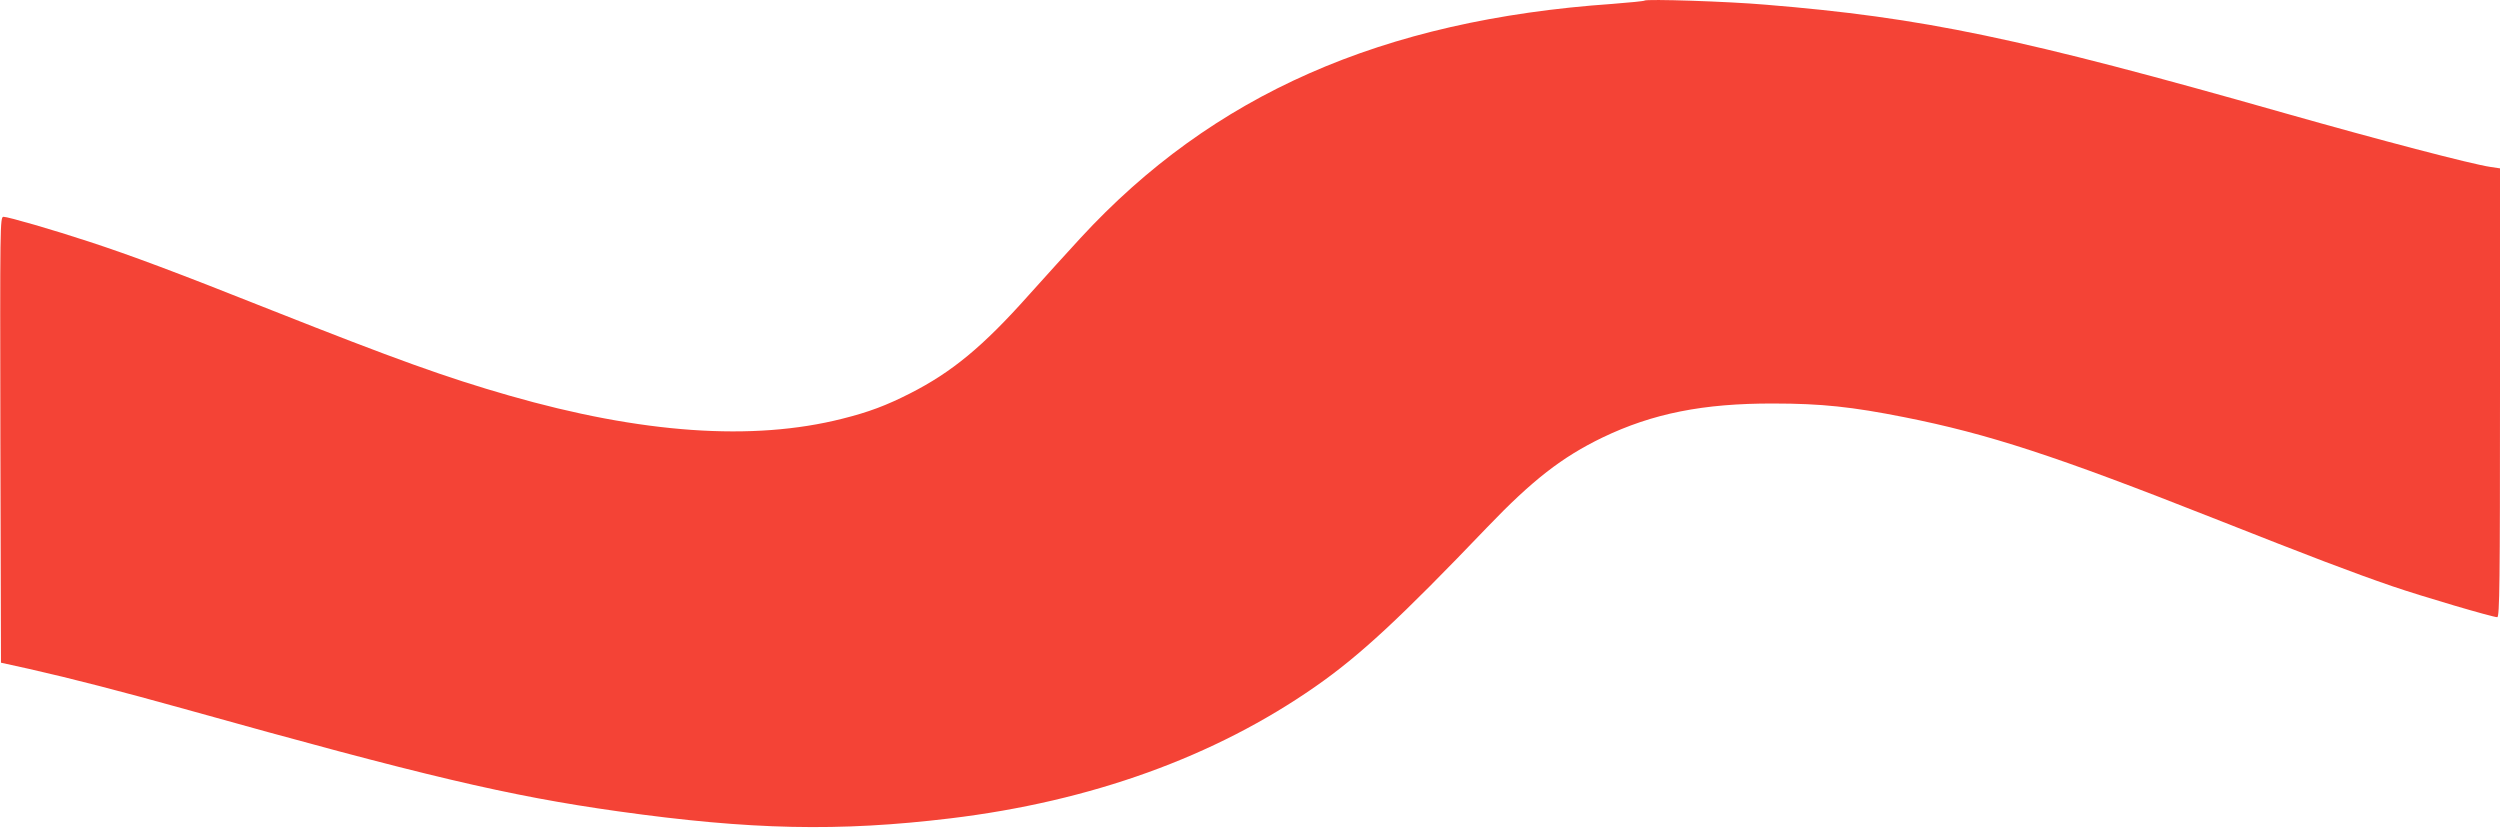 <?xml version="1.0" standalone="no"?>
<!DOCTYPE svg PUBLIC "-//W3C//DTD SVG 20010904//EN"
 "http://www.w3.org/TR/2001/REC-SVG-20010904/DTD/svg10.dtd">
<svg version="1.0" xmlns="http://www.w3.org/2000/svg"
 width="1280pt" height="424pt" viewBox="0 0 1280 424"
 preserveAspectRatio="xMidYMid meet">
<g transform="translate(0,424) scale(0.1,-0.1)"
fill="#f44336" stroke="none">
<path d="M8420 4237 c-3 -3 -77 -10 -165 -17 -1180 -82 -2047 -465 -2724
-1200 -58 -63 -177 -194 -263 -290 -236 -265 -394 -395 -608 -504 -122 -62
-212 -96 -348 -130 -458 -116 -1027 -76 -1706 119 -321 92 -582 186 -1216 437
-493 196 -718 280 -935 351 -179 59 -413 127 -437 127 -18 0 -18 -36 -16
-1141 l3 -1142 145 -32 c217 -49 472 -115 795 -205 1231 -344 1658 -445 2220
-524 677 -95 1130 -105 1701 -36 720 87 1353 315 1869 675 227 158 434 350
880 816 231 241 383 359 590 459 256 123 516 175 875 174 246 0 403 -17 670
-70 432 -86 775 -198 1580 -516 509 -201 708 -277 920 -350 149 -51 512 -158
536 -158 12 0 14 187 14 1149 l0 1149 -47 7 c-98 14 -577 140 -1053 275 -1360
387 -1855 490 -2660 556 -197 17 -611 30 -620 21z"/>
</g>
</svg>
